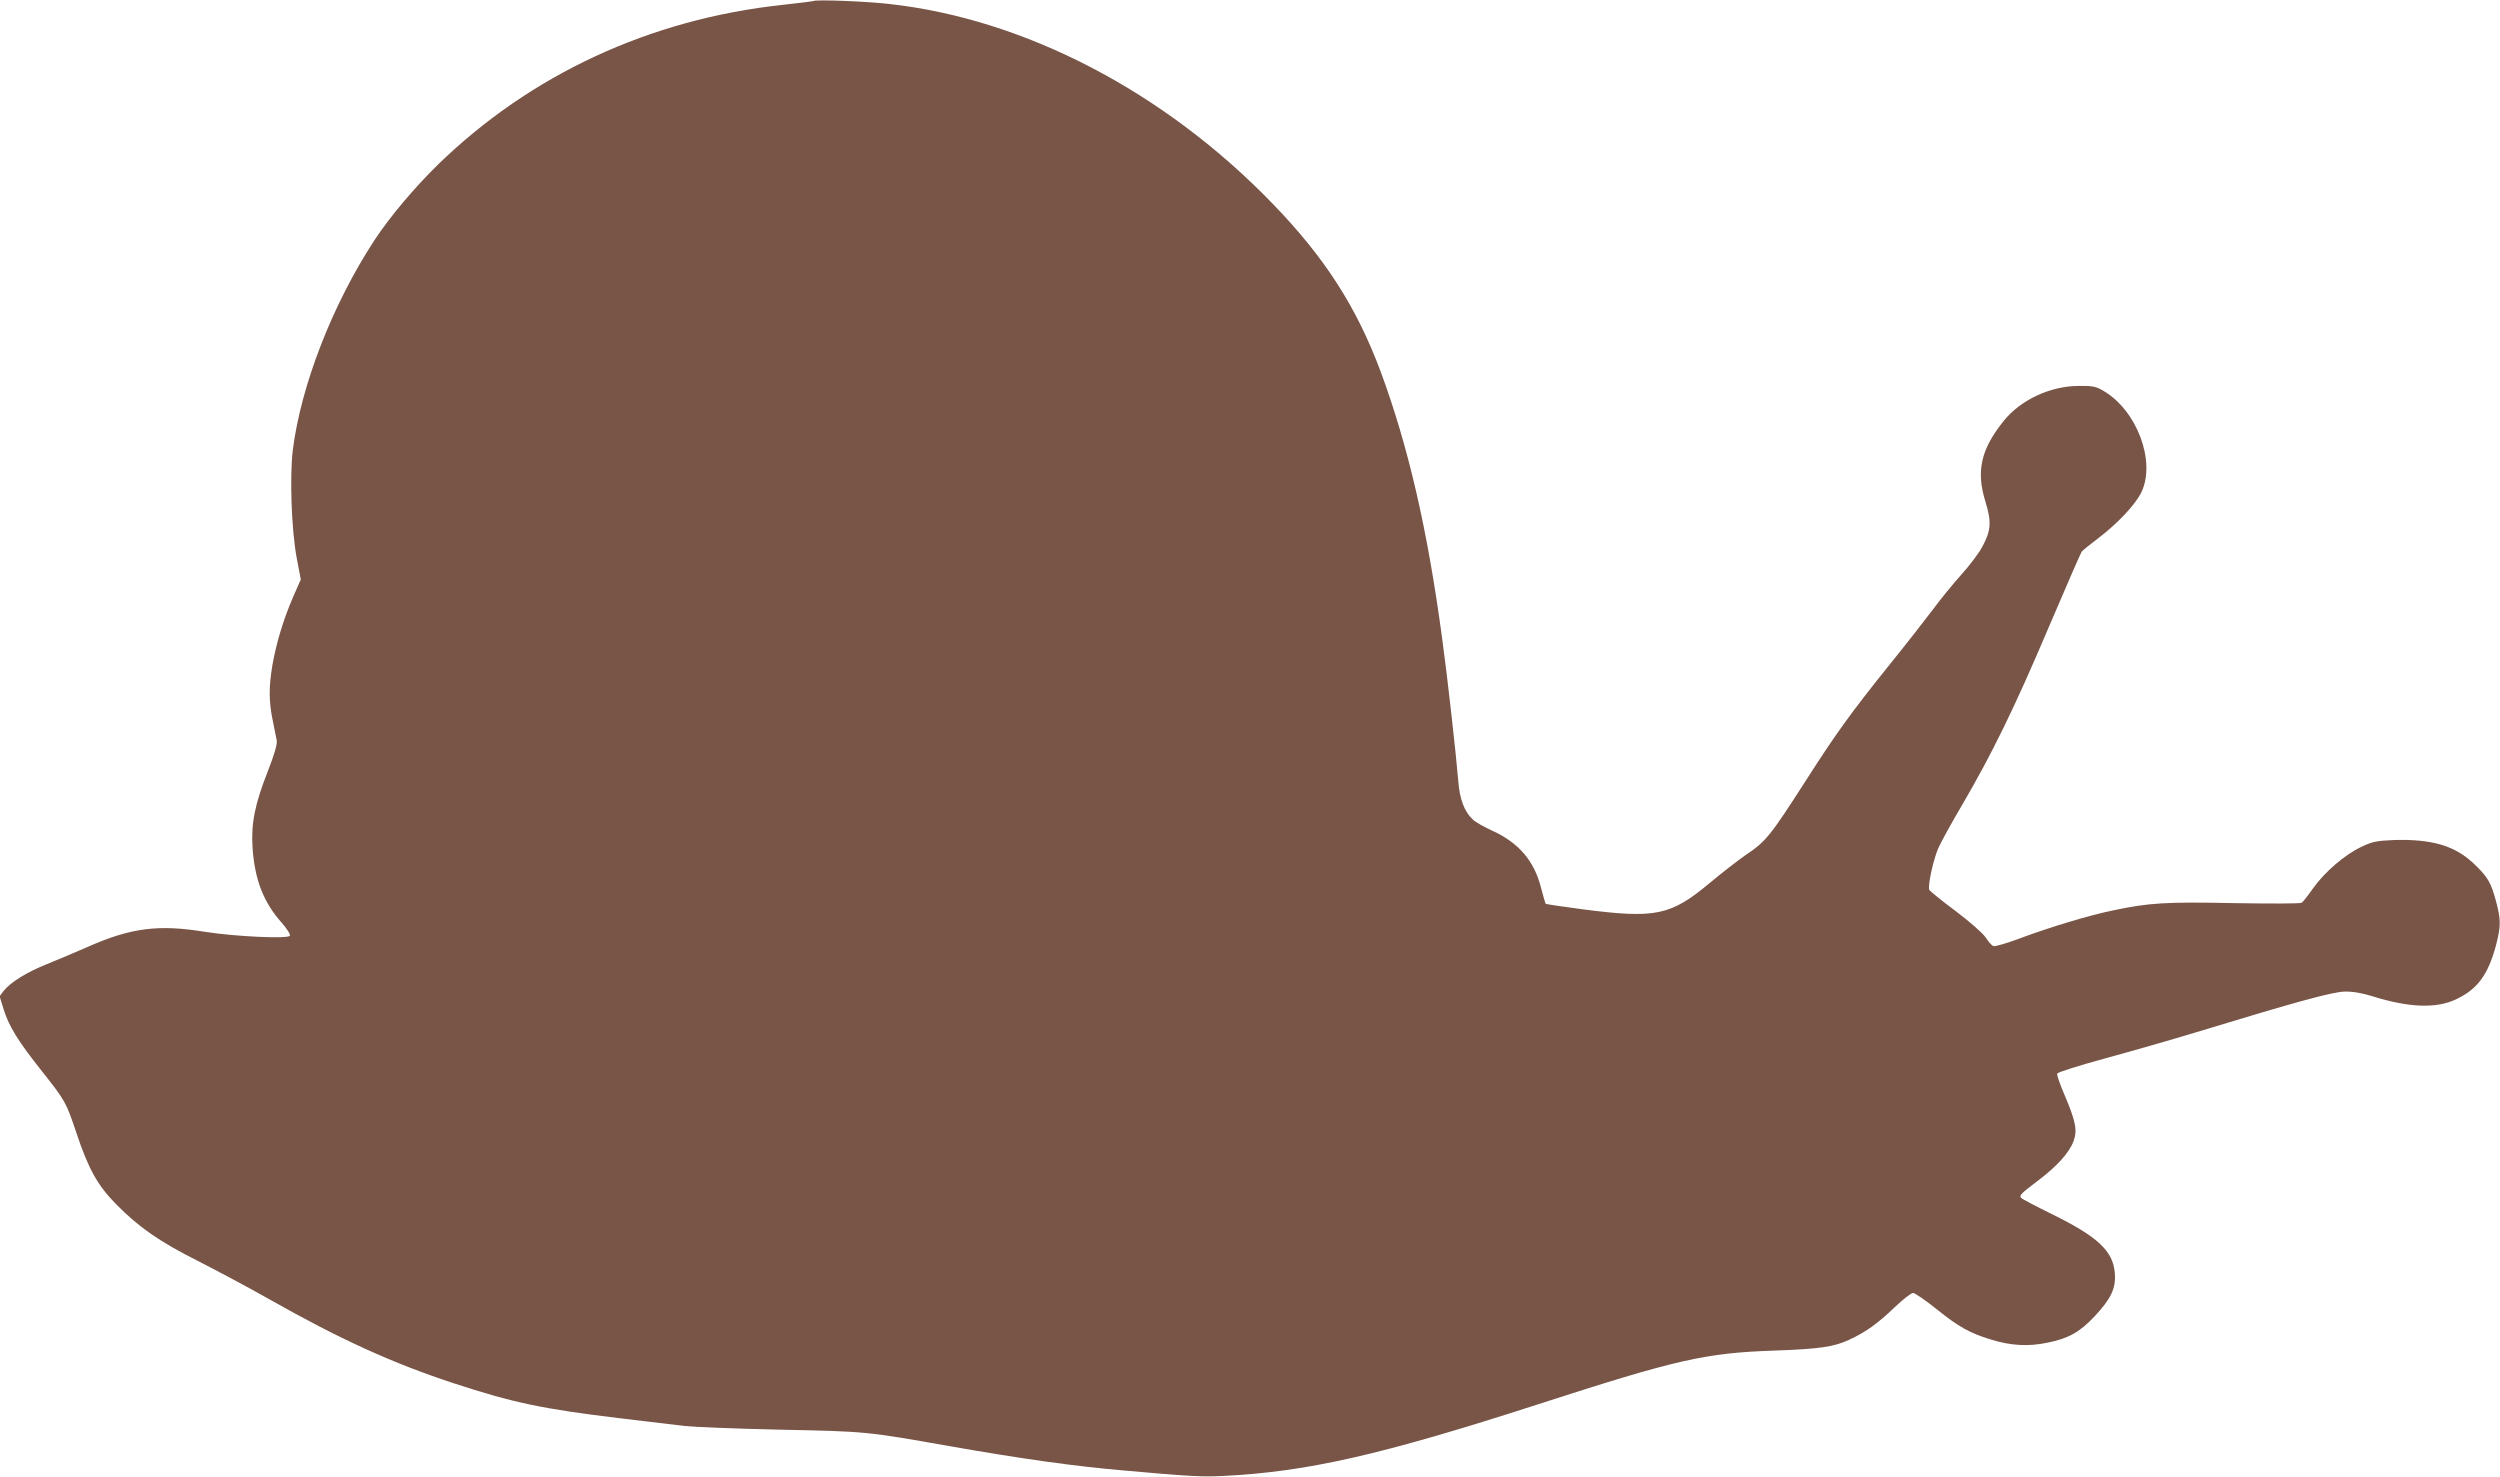 <?xml version="1.0" standalone="no"?>
<!DOCTYPE svg PUBLIC "-//W3C//DTD SVG 20010904//EN"
 "http://www.w3.org/TR/2001/REC-SVG-20010904/DTD/svg10.dtd">
<svg version="1.0" xmlns="http://www.w3.org/2000/svg"
 width="1280pt" height="756pt" viewBox="0 0 1280 756"
 preserveAspectRatio="xMidYMid meet">
<g transform="translate(0,756) scale(0.1,-0.1)"
fill="#795548" stroke="none">
<path d="M4165 7555 c-5 -2 -77 -11 -159 -20 -678 -73 -1289 -356 -1765 -819
-122 -120 -245 -266 -324 -386 -215 -329 -376 -743 -418 -1075 -16 -134 -7
-407 20 -551 l21 -111 -40 -91 c-49 -114 -85 -232 -105 -346 -19 -113 -19
-185 1 -283 9 -43 18 -90 21 -105 3 -18 -12 -70 -45 -155 -67 -169 -87 -269
-79 -393 11 -163 56 -280 149 -384 28 -32 46 -61 42 -67 -10 -17 -282 -4 -434
20 -239 39 -380 21 -603 -78 -62 -27 -154 -66 -206 -87 -103 -41 -187 -93
-222 -137 l-21 -28 21 -68 c28 -88 73 -161 196 -316 120 -152 123 -157 176
-315 62 -186 109 -270 204 -366 116 -118 223 -192 418 -290 94 -48 258 -135
362 -194 367 -208 636 -330 950 -433 299 -98 454 -131 845 -178 140 -17 291
-35 335 -40 44 -5 265 -14 490 -19 442 -9 441 -9 865 -84 376 -66 640 -103
895 -125 333 -30 400 -33 505 -28 432 21 810 107 1615 367 711 230 856 263
1210 275 229 8 305 19 382 55 86 40 144 81 234 167 42 40 84 73 94 73 9 0 65
-38 123 -85 111 -89 167 -120 274 -153 102 -32 192 -37 289 -17 109 22 166 53
243 135 84 90 110 143 104 220 -8 114 -86 188 -325 305 -83 41 -154 78 -156
83 -8 12 1 22 86 86 97 73 161 143 183 202 21 56 13 100 -46 239 -23 53 -40
102 -37 108 2 7 110 41 238 76 129 35 342 96 474 136 515 157 699 207 760 208
41 1 89 -7 149 -26 181 -56 318 -61 418 -15 112 52 167 126 208 280 25 97 25
129 -1 226 -25 94 -43 124 -114 191 -97 92 -216 126 -410 120 -87 -4 -109 -8
-165 -35 -85 -40 -188 -129 -247 -212 -26 -37 -52 -70 -58 -74 -5 -5 -161 -5
-345 -2 -351 7 -435 2 -620 -37 -119 -24 -325 -86 -480 -144 -66 -25 -126 -42
-134 -39 -8 3 -26 23 -40 45 -15 22 -81 80 -154 135 -70 52 -130 101 -134 108
-9 17 19 149 45 211 12 28 66 127 121 220 155 265 269 498 444 910 89 209 166
385 170 390 4 6 41 36 82 67 103 78 195 176 225 240 73 157 -24 416 -194 516
-41 24 -56 27 -131 26 -144 -1 -295 -72 -381 -179 -117 -145 -142 -258 -94
-412 32 -105 30 -148 -16 -233 -17 -32 -65 -96 -107 -142 -41 -46 -107 -126
-145 -178 -39 -52 -143 -185 -232 -295 -187 -233 -268 -345 -418 -580 -186
-289 -204 -312 -311 -384 -39 -27 -120 -90 -180 -140 -202 -169 -278 -185
-650 -137 -103 14 -190 26 -192 29 -2 2 -13 39 -24 82 -35 138 -114 230 -250
292 -41 19 -86 44 -98 56 -45 41 -69 106 -76 202 -11 132 -53 513 -82 725 -75
559 -174 987 -316 1370 -123 329 -285 581 -551 856 -555 575 -1272 948 -1967
1024 -111 13 -368 23 -385 15z"/>
</g>
</svg>
